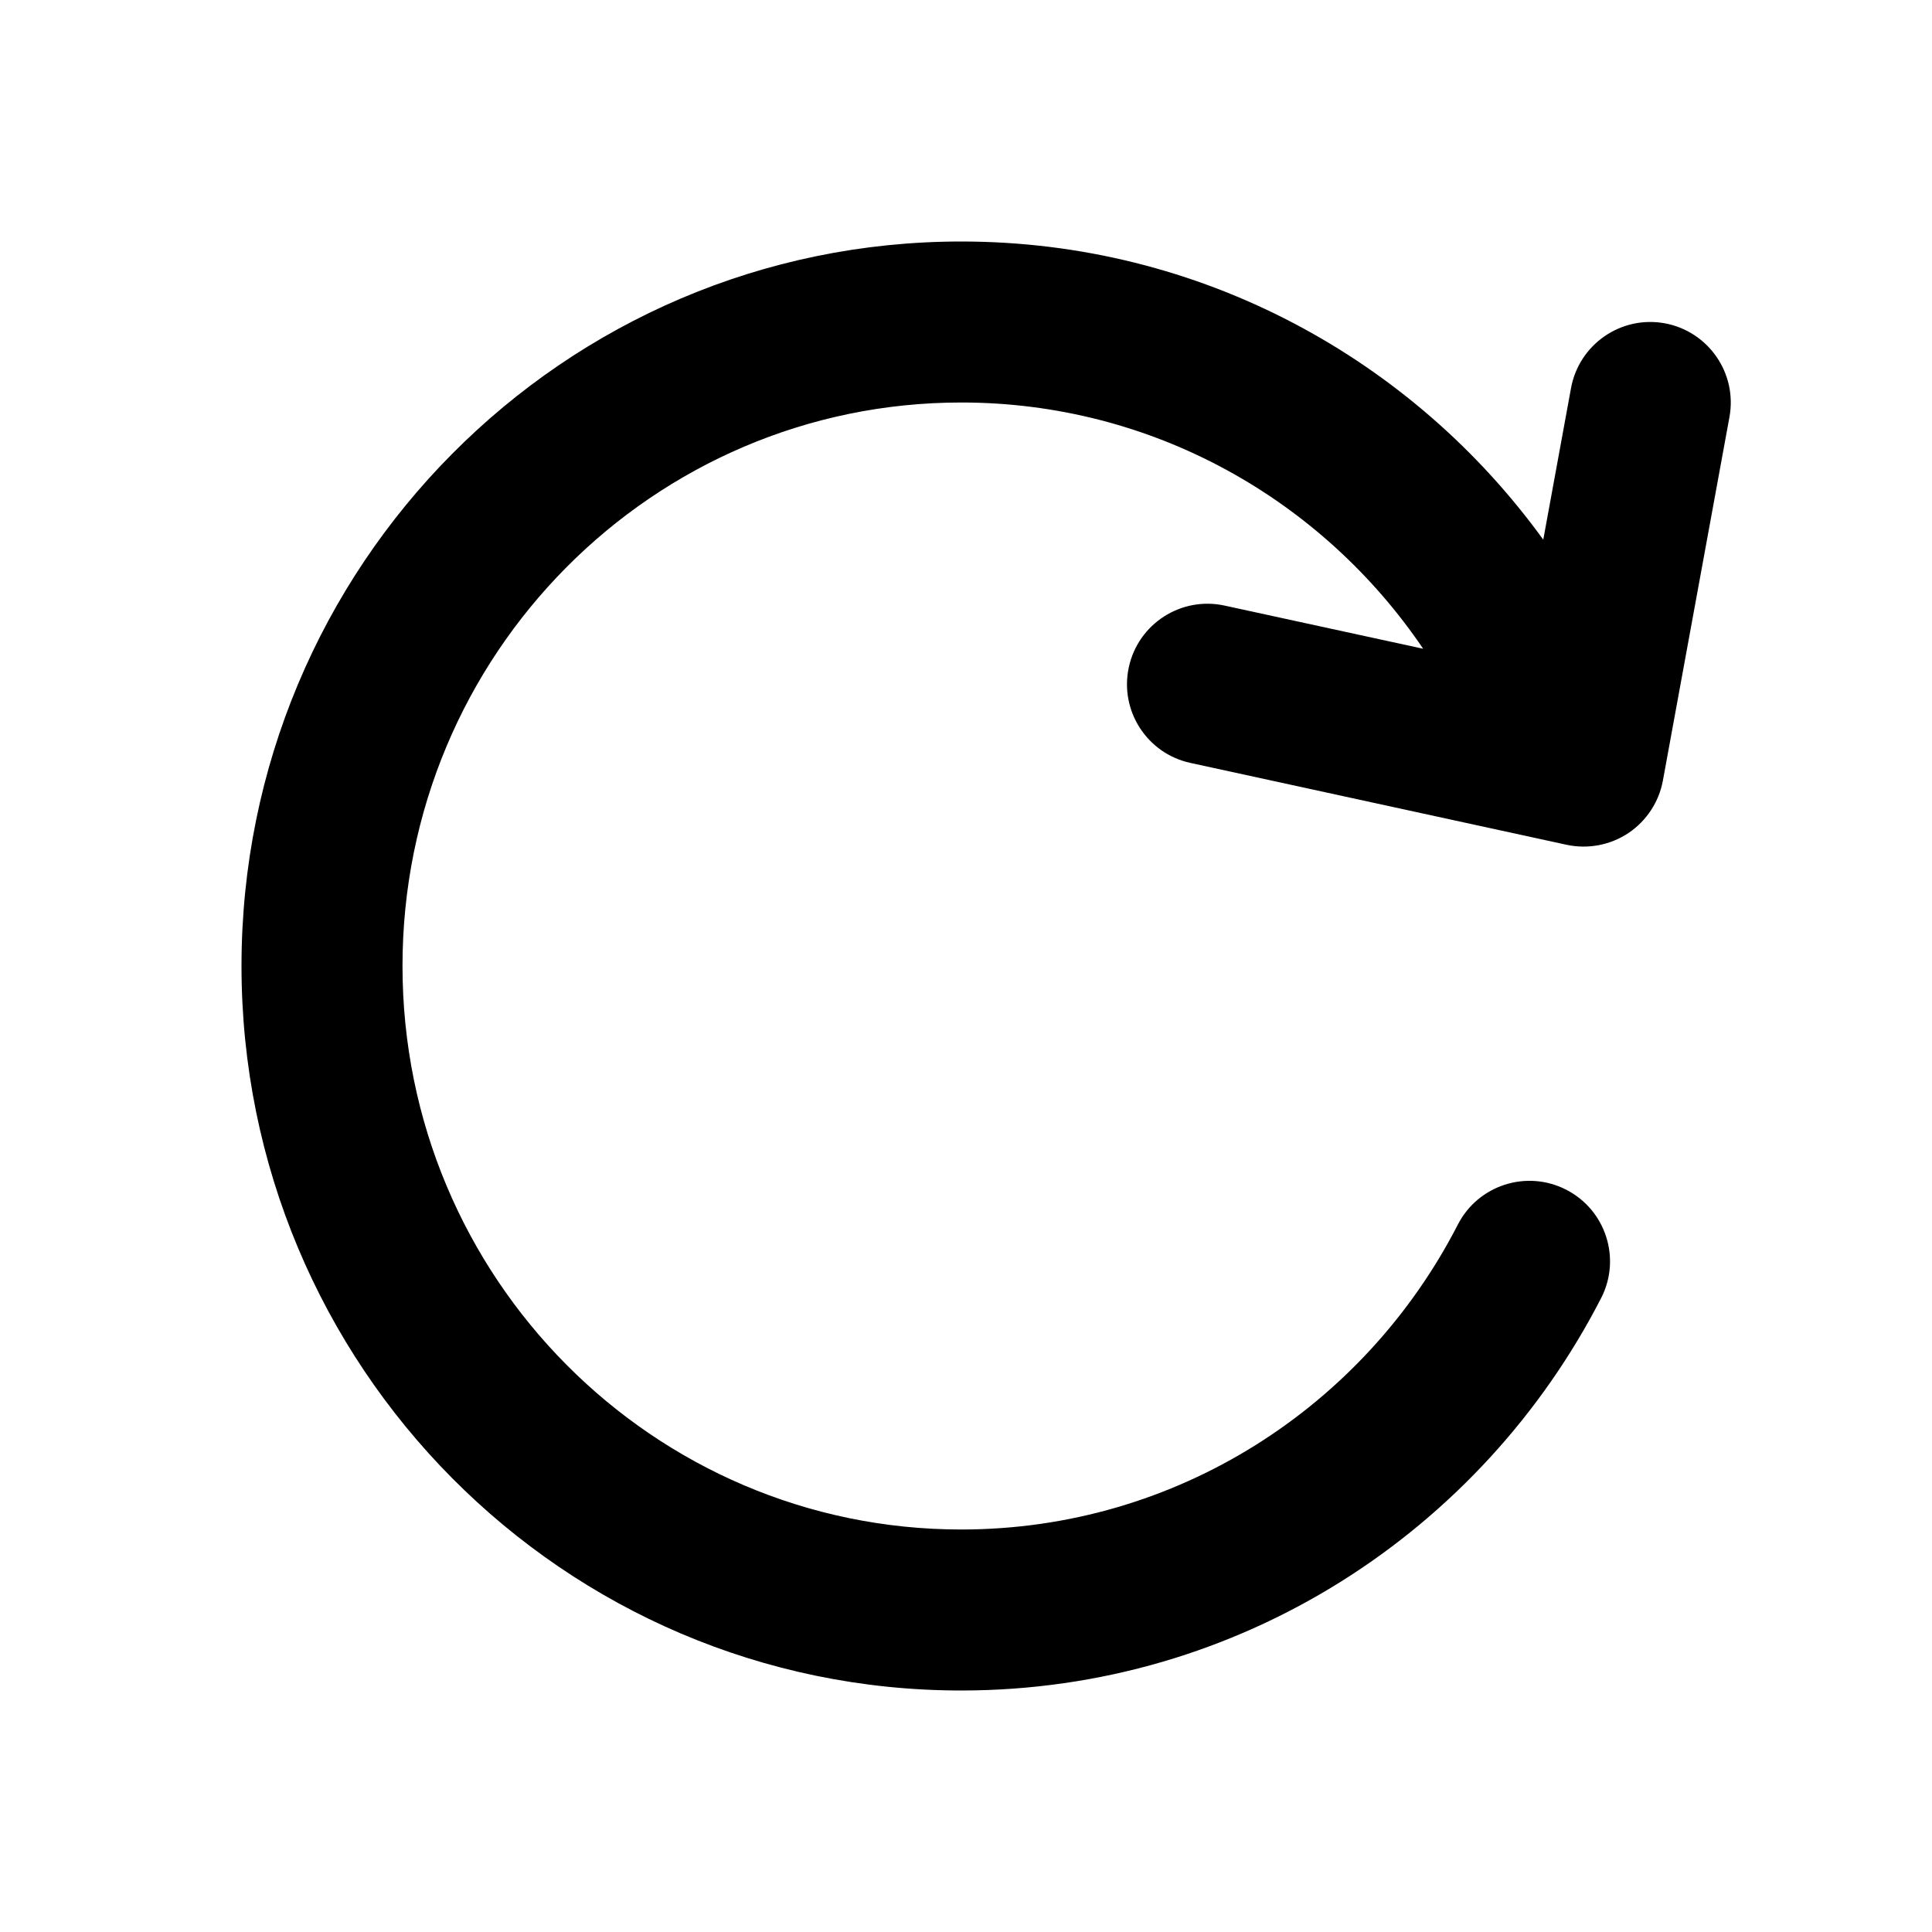 <svg width="24" height="24" viewBox="0 0 24 24" fill="none" xmlns="http://www.w3.org/2000/svg">
<path d="M5 12C5 8.127 8.115 5 11.941 5C14.322 5 16.426 6.209 17.679 8.059L15.213 7.523C14.673 7.405 14.14 7.748 14.023 8.287C13.905 8.827 14.248 9.36 14.787 9.477L19.46 10.494C19.725 10.551 20.002 10.499 20.228 10.349C20.453 10.198 20.608 9.963 20.657 9.697L21.484 5.18C21.583 4.637 21.223 4.116 20.68 4.016C20.137 3.917 19.616 4.277 19.516 4.82L19.171 6.704C17.548 4.462 14.916 3 11.941 3C6.996 3 3 7.036 3 12C3 16.964 6.996 21 11.941 21C15.407 21 18.406 19.016 19.89 16.125C20.142 15.634 19.948 15.031 19.456 14.779C18.965 14.527 18.362 14.721 18.11 15.212C16.953 17.467 14.622 19 11.941 19C8.115 19 5 15.873 5 12Z" fill="currentColor"/>
</svg>
